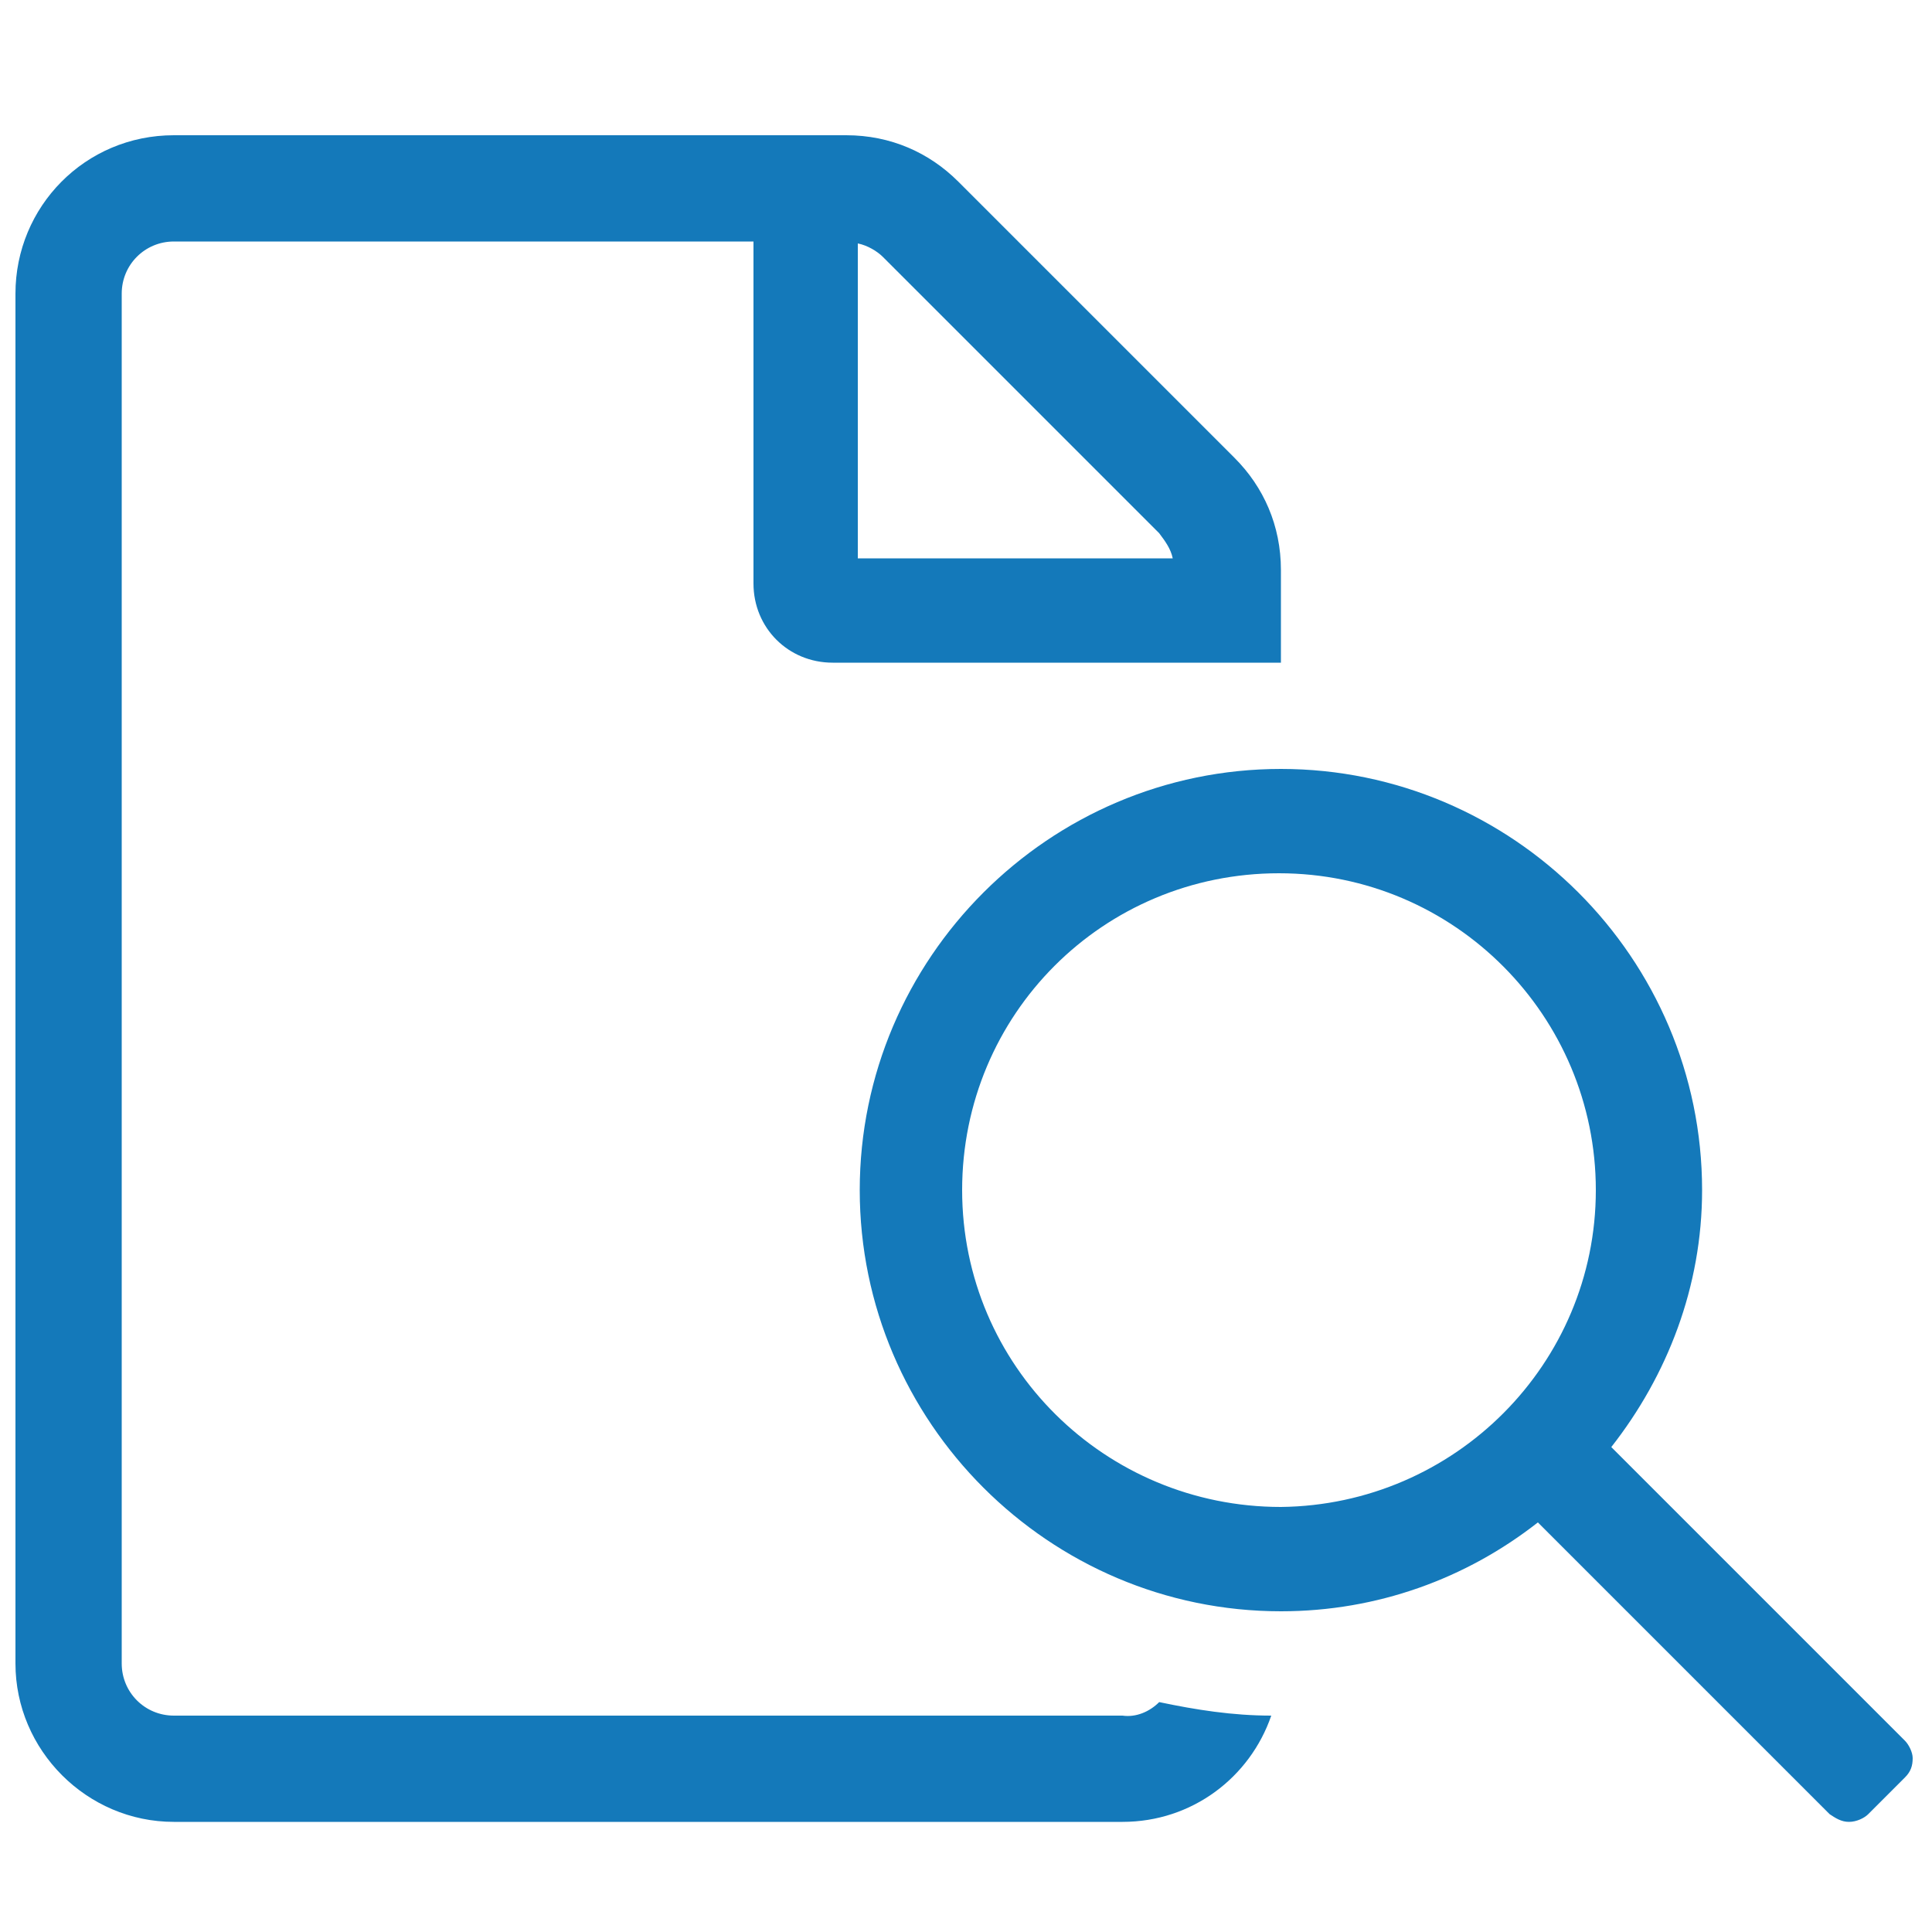 <?xml version="1.0" encoding="utf-8"?>
<!-- Generator: Adobe Illustrator 25.2.0, SVG Export Plug-In . SVG Version: 6.00 Build 0)  -->
<svg version="1.1" id="Ebene_1" xmlns="http://www.w3.org/2000/svg" xmlns:xlink="http://www.w3.org/1999/xlink" x="0px" y="0px"
	 viewBox="0 0 100 100" style="enable-background:new 0 0 100 100;" xml:space="preserve">
<style type="text/css">
	.st0{fill:#1479BA;}
</style>
<g>
	<path class="st0" d="M60,88.1c1.9,0.4,3.8,0.7,5.8,0.7c-1.1,3.2-4.1,5.5-7.7,5.5H9c-4.5,0-8.2-3.7-8.2-8.2V15.2C0.8,10.7,4.4,7,9,7
		h34.8c2.3,0,4.3,0.9,5.8,2.4l14.3,14.3c1.5,1.5,2.4,3.5,2.4,5.8v4.8l-23.2,0c0,0,0,0,0,0c-2.3,0-4.1-1.8-4.1-4.1v0V12.5H9
		c-1.5,0-2.7,1.2-2.7,2.7v70.9c0,1.5,1.2,2.7,2.7,2.7h49.1C58.8,88.9,59.5,88.6,60,88.1z M44.4,28.9h16.3c-0.1-0.5-0.4-0.9-0.7-1.3
		L45.7,13.3c-0.3-0.3-0.8-0.6-1.3-0.7V28.9z M99,91c0,0.4-0.1,0.7-0.4,1l-1.9,1.9c-0.2,0.2-0.6,0.4-1,0.4c-0.4,0-0.7-0.2-1-0.4
		L79.6,78.8c-3.7,2.9-8.3,4.6-13.3,4.6c-12,0-21.8-9.8-21.8-21.8c0-12,9.8-21.8,21.8-21.8s21.8,9.8,21.8,21.8c0,5-1.8,9.6-4.7,13.3
		l15.2,15.2C98.8,90.3,99,90.7,99,91z M82.6,61.6c0-9-7.3-16.4-16.4-16.4s-16.4,7.3-16.4,16.4S57.2,78,66.3,78
		C75.3,77.9,82.6,70.6,82.6,61.6z"/>
</g>
</svg>
